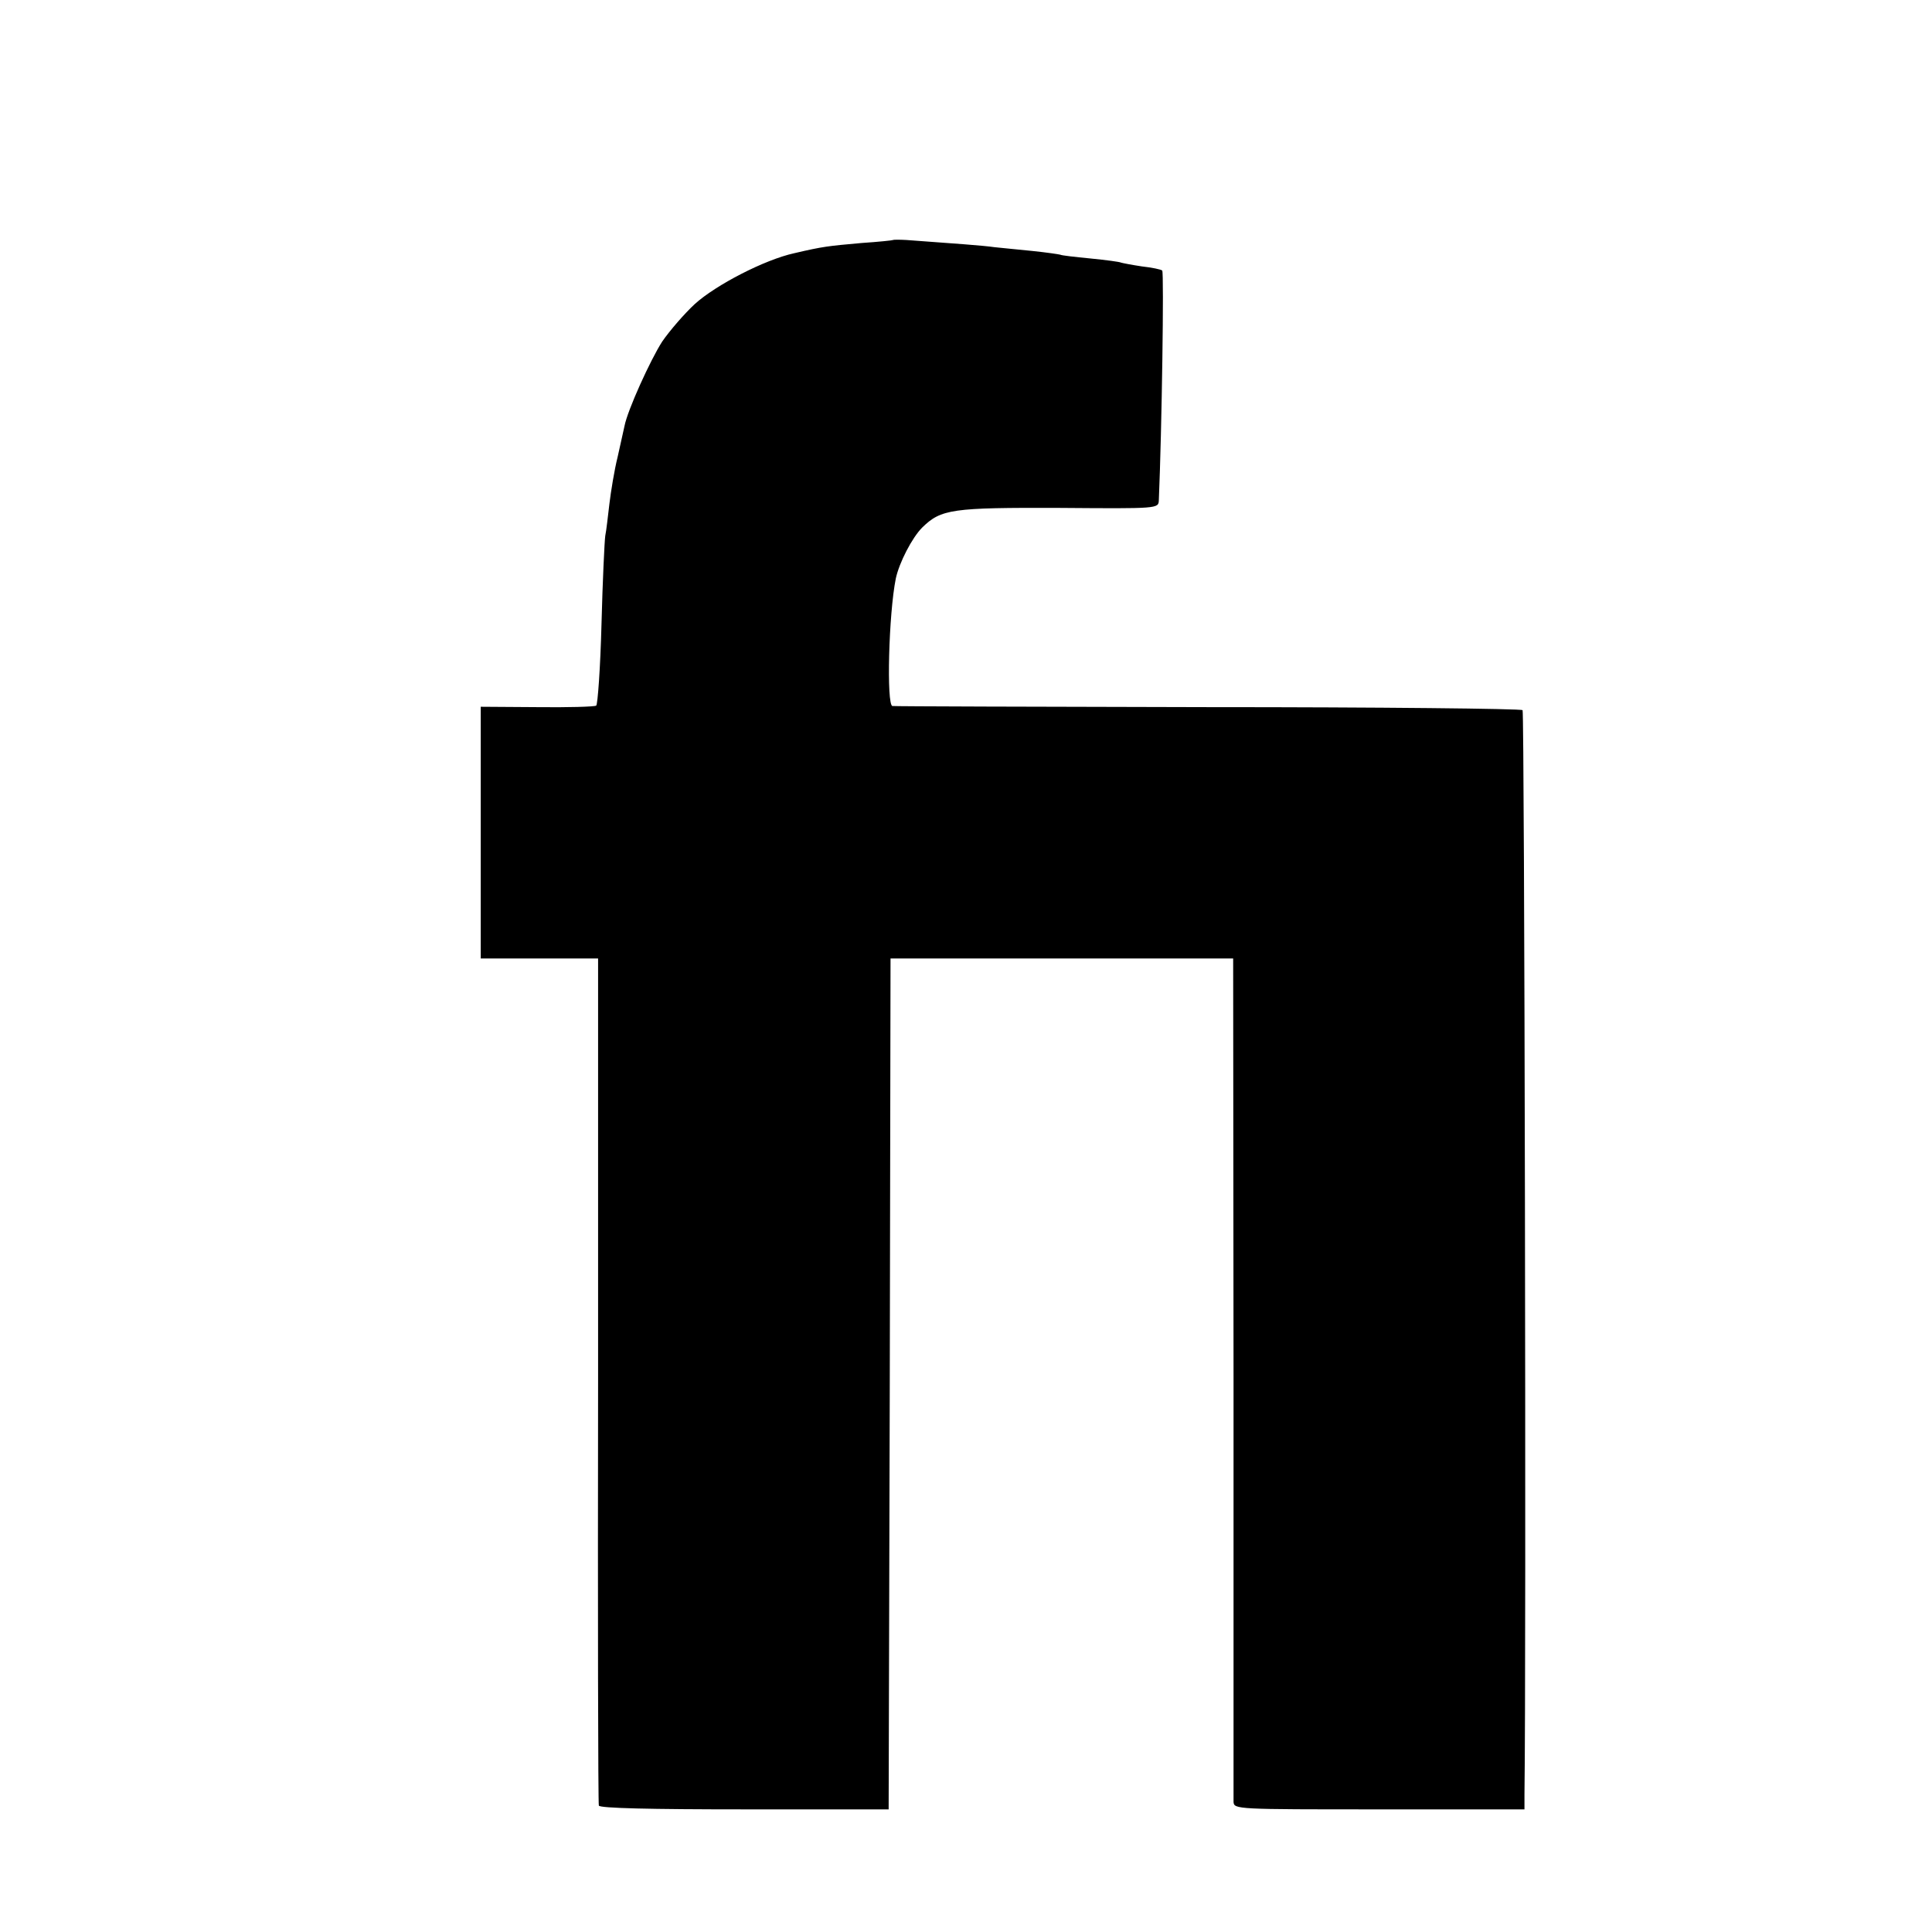 <svg version="1" xmlns="http://www.w3.org/2000/svg" width="682.667" height="682.667" viewBox="0 0 512 512"><path d="M236.7 63.6c-.1.1-3.9.5-8.4.8-8.9.8-10.1.9-17.8 2.7-7.8 1.7-20.8 8.4-26.4 13.5-2.7 2.5-6.6 7-8.6 9.9-3.1 4.8-9.2 18.2-10 22.4l-1.8 8.1c-.9 3.6-1.8 9.2-2.2 12.5-.4 3.3-.8 7.1-1.1 8.5-.2 1.4-.7 11.9-1 23.5-.3 11.5-1 21.2-1.4 21.5-.5.3-7.6.5-15.7.4l-14.9-.1V254h31.1v111.7c-.1 61.5 0 112.3.2 112.8.2.7 13.7 1 38.6 1h38.2l.3-112.8.2-112.7h90.8l.1 110.7v112.8c.1 2 .8 2 38.6 2H404v-4c.5-36 0-286.8-.5-287.3-.4-.4-37.9-.8-83.3-.8-45.5-.1-83.2-.2-83.7-.3-1.6-.2-1-24.4.9-33.8.9-4.2 4.3-10.8 7-13.5 5-4.9 7.9-5.3 36.4-5.2 26.1.2 26.2.2 26.3-2 .8-18.7 1.4-60.5.9-60.9-.3-.3-2.7-.8-5.4-1.1-2.7-.4-5.2-.9-5.5-1-.3-.2-4-.7-8.1-1.1-4.1-.4-7.7-.8-8-1-.3-.1-3.6-.6-7.5-1-3.8-.4-8.3-.8-10-1-2.6-.4-10.9-1-23.3-1.9-1.8-.1-3.4-.1-3.5 0z"/></svg>